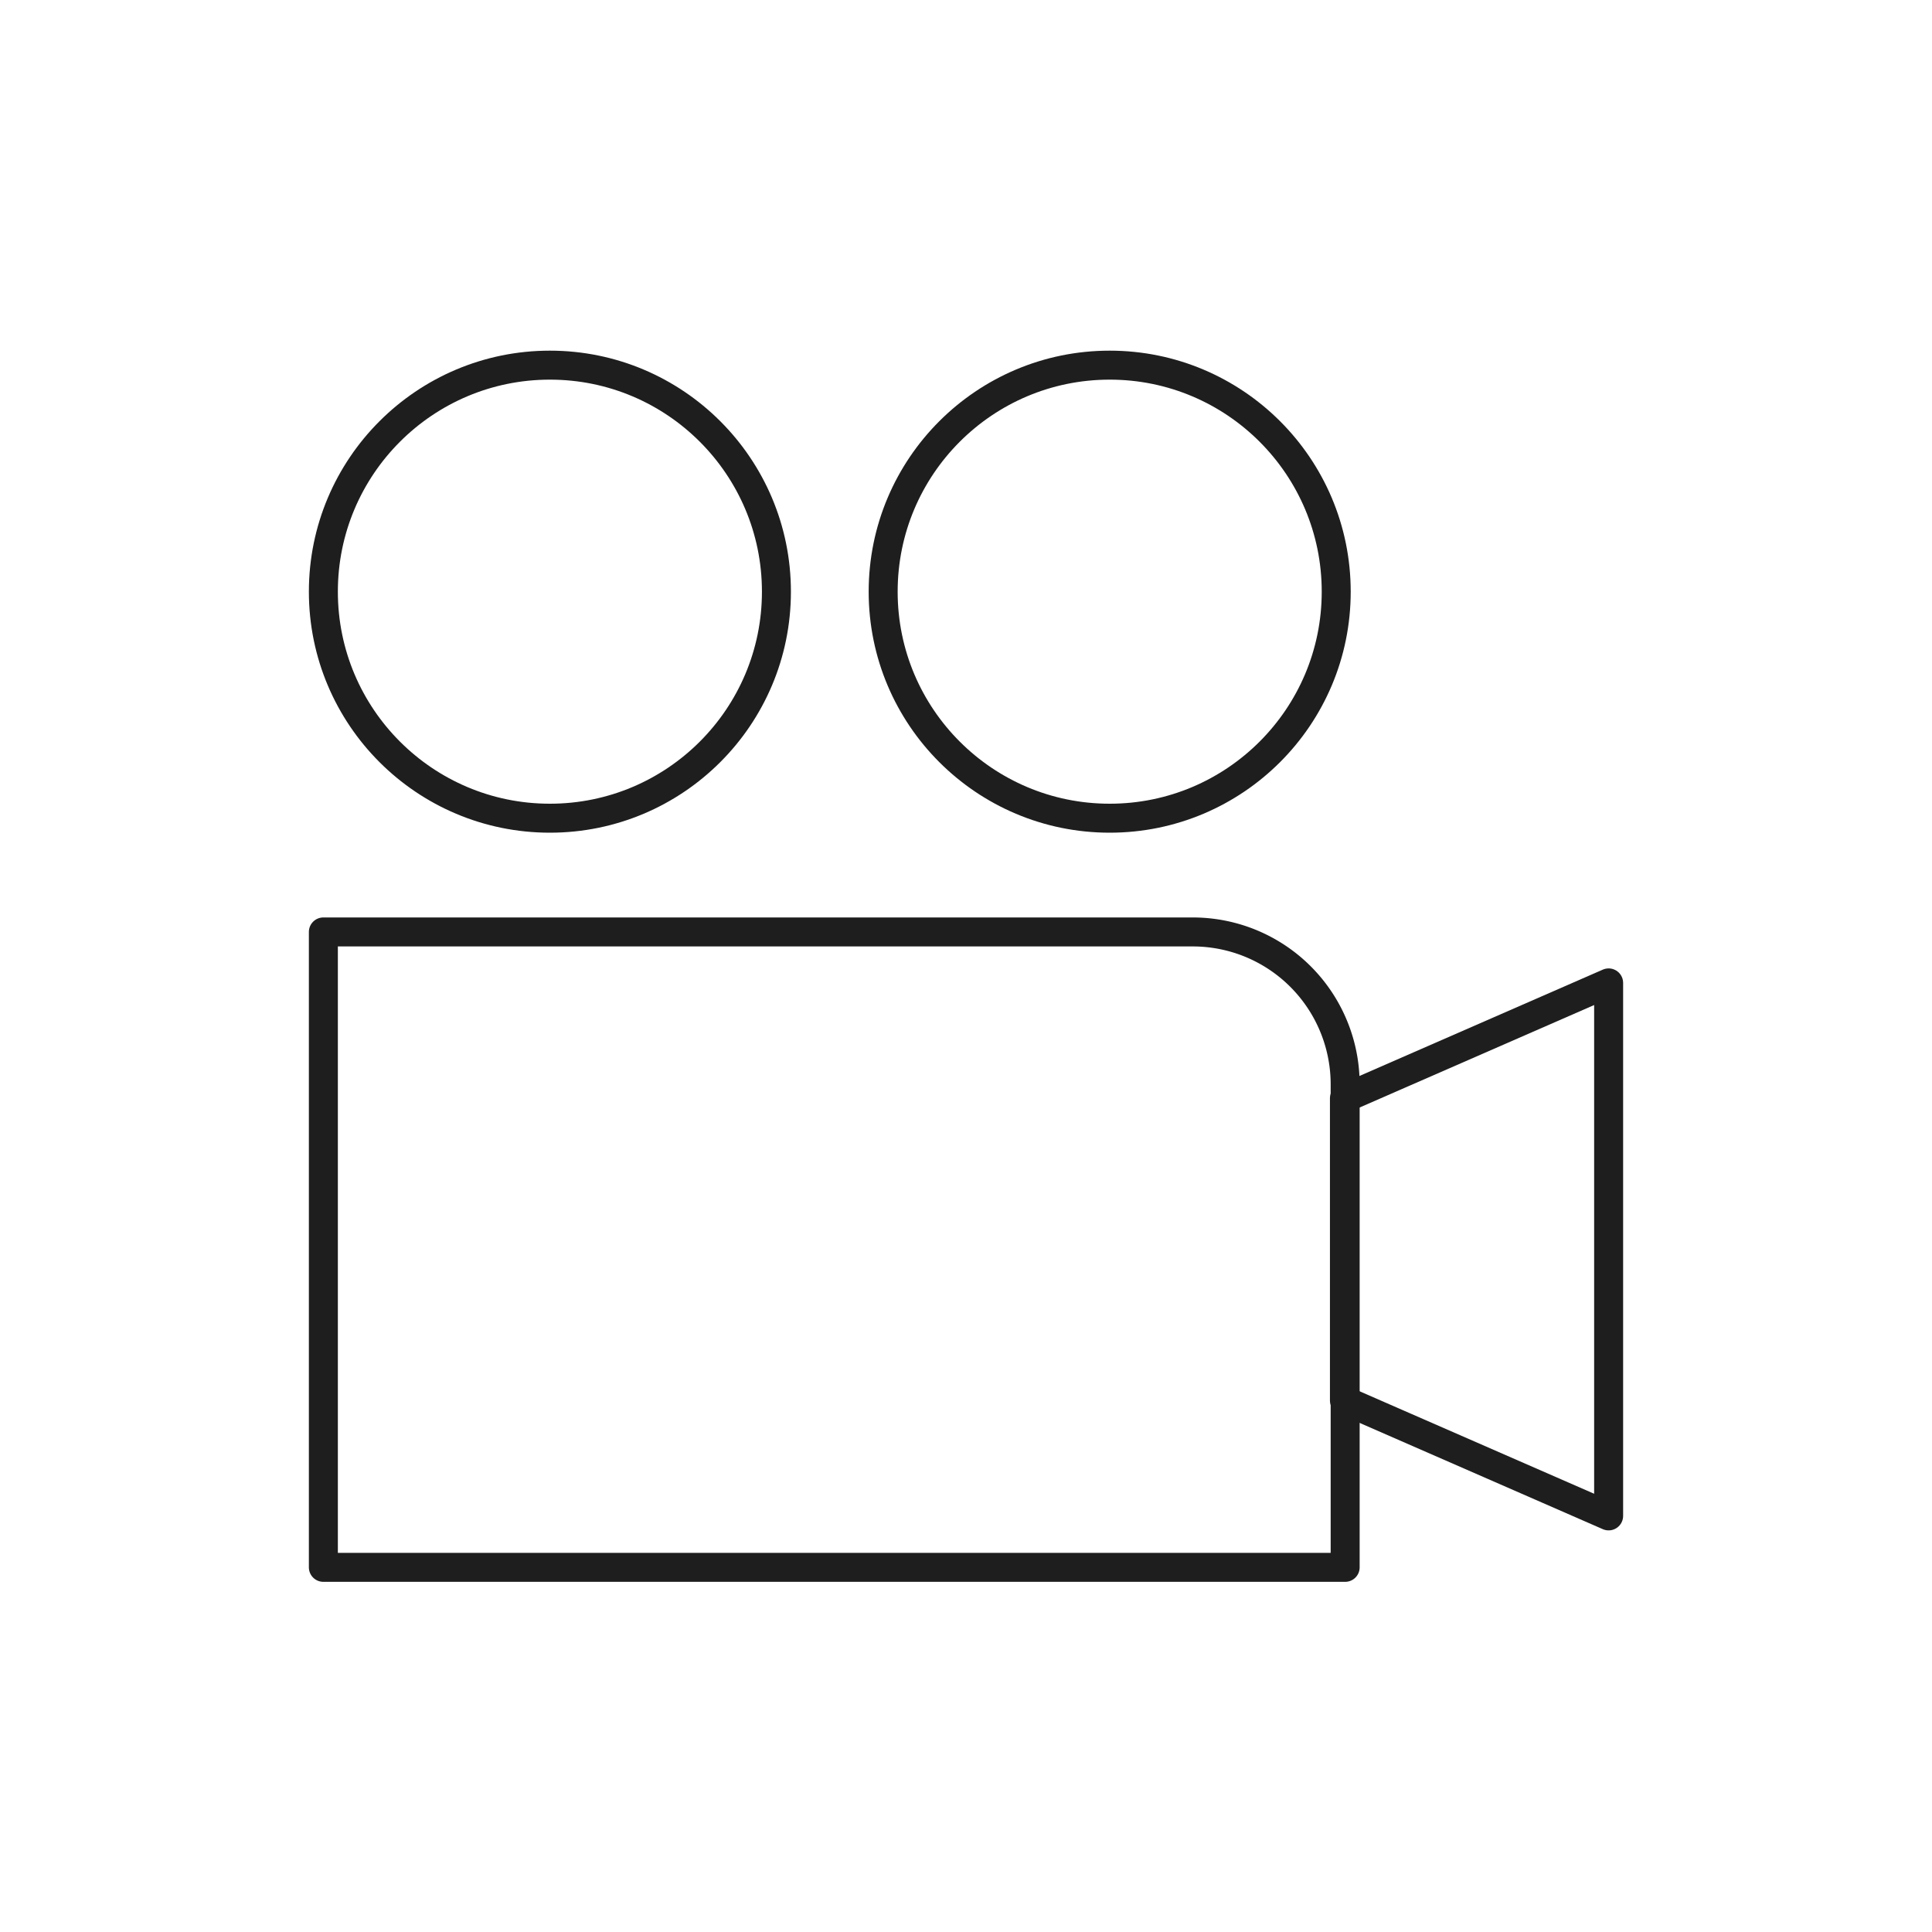 <svg id="Layer_1" data-name="Layer 1" xmlns="http://www.w3.org/2000/svg" viewBox="0 0 80 80"><defs><style>.cls-1{fill:none;stroke:#1e1e1e;stroke-linecap:round;stroke-linejoin:round;stroke-width:1.2px;}</style></defs><path class="cls-1" d="M13.39,38.59h36a6.31,6.31,0,0,1,6.31,6.31v20a0,0,0,0,1,0,0H13.39a0,0,0,0,1,0,0V38.59A0,0,0,0,1,13.39,38.59Z"/><polygon class="cls-1" points="66.61 62.77 55.67 57.99 55.67 45.48 66.61 40.7 66.61 62.77"/><circle class="cls-1" cx="22.77" cy="24.5" r="9.38"/><circle class="cls-1" cx="45.95" cy="24.5" r="9.38"/></svg>